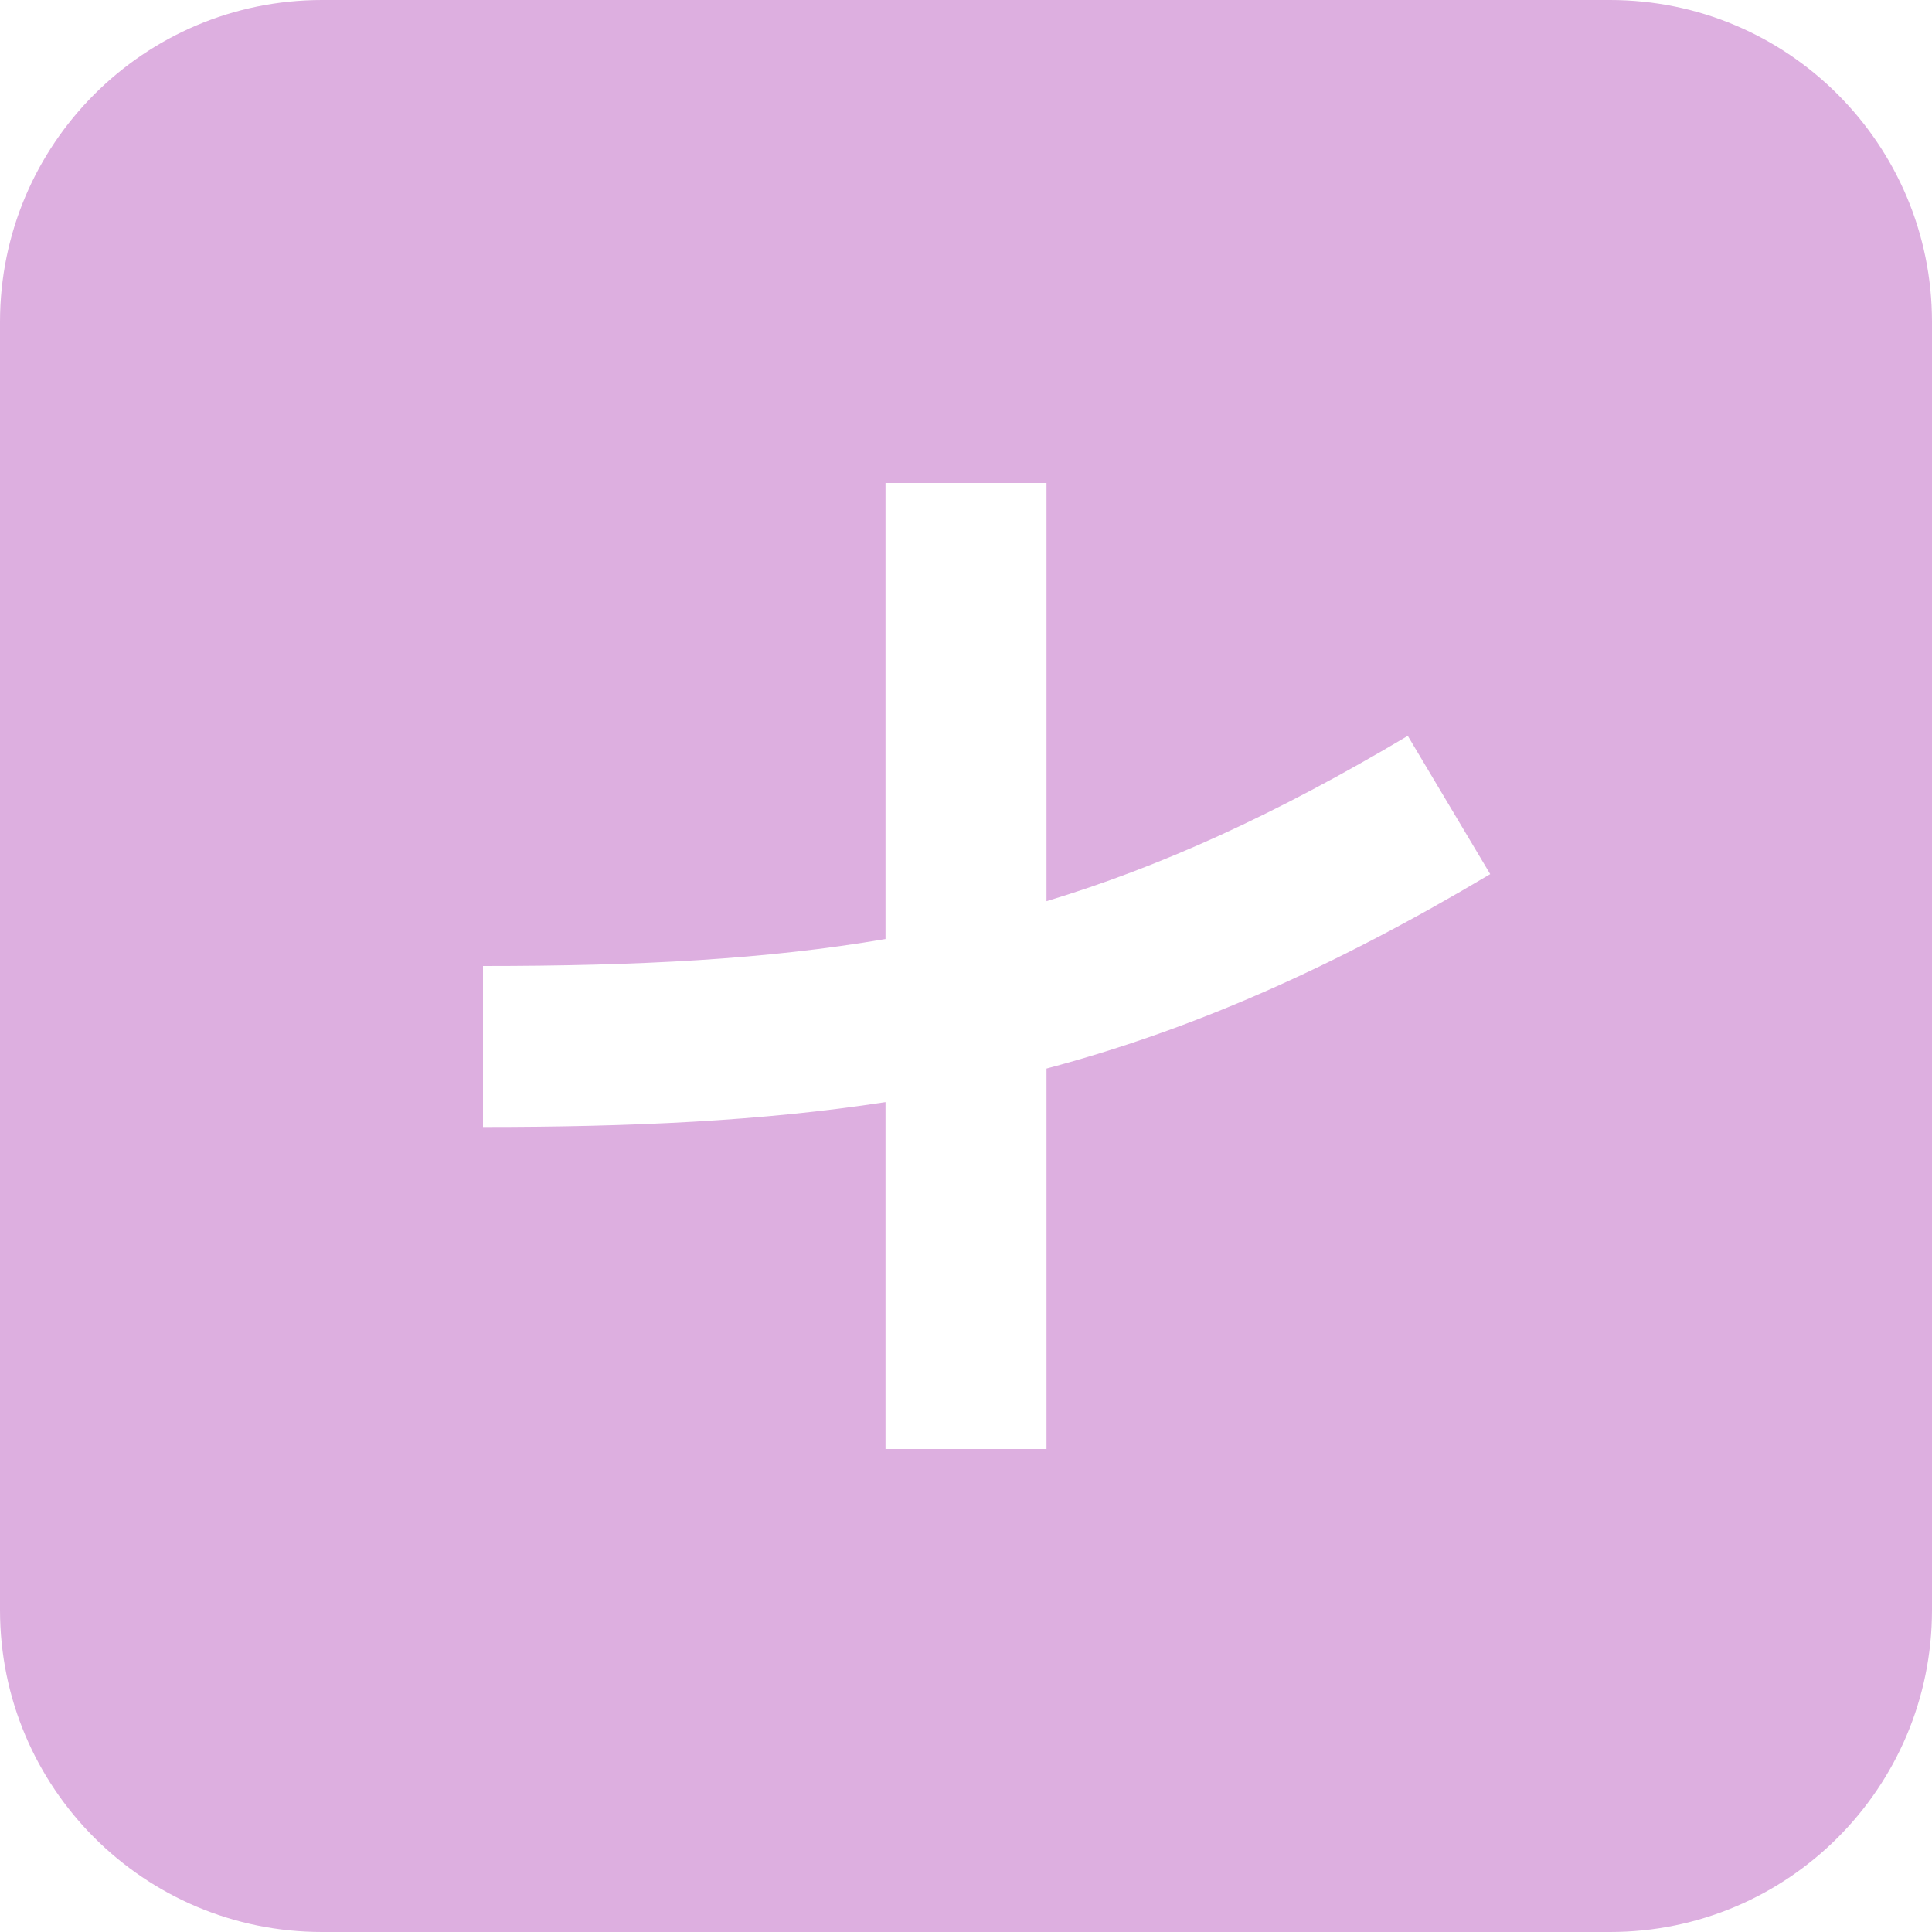 <svg width="24" height="24" viewBox="0 0 24 24" fill="none" xmlns="http://www.w3.org/2000/svg">
<path fill-rule="evenodd" clip-rule="evenodd" d="M0 4C0 1.791 1.791 0 4 0H20C22.209 0 24 1.791 24 4V20C24 22.209 22.209 24 20 24H4C1.791 24 0 22.209 0 20V4ZM11 11.665V6H13V11.195C14.416 10.767 15.846 10.119 17.488 9.141L18.512 10.859C16.541 12.032 14.797 12.796 13 13.274V18H11V13.691C9.46 13.928 7.843 14 6 14V12C7.929 12 9.522 11.918 11 11.665Z" fill="#DDAFE0"/>
</svg>
